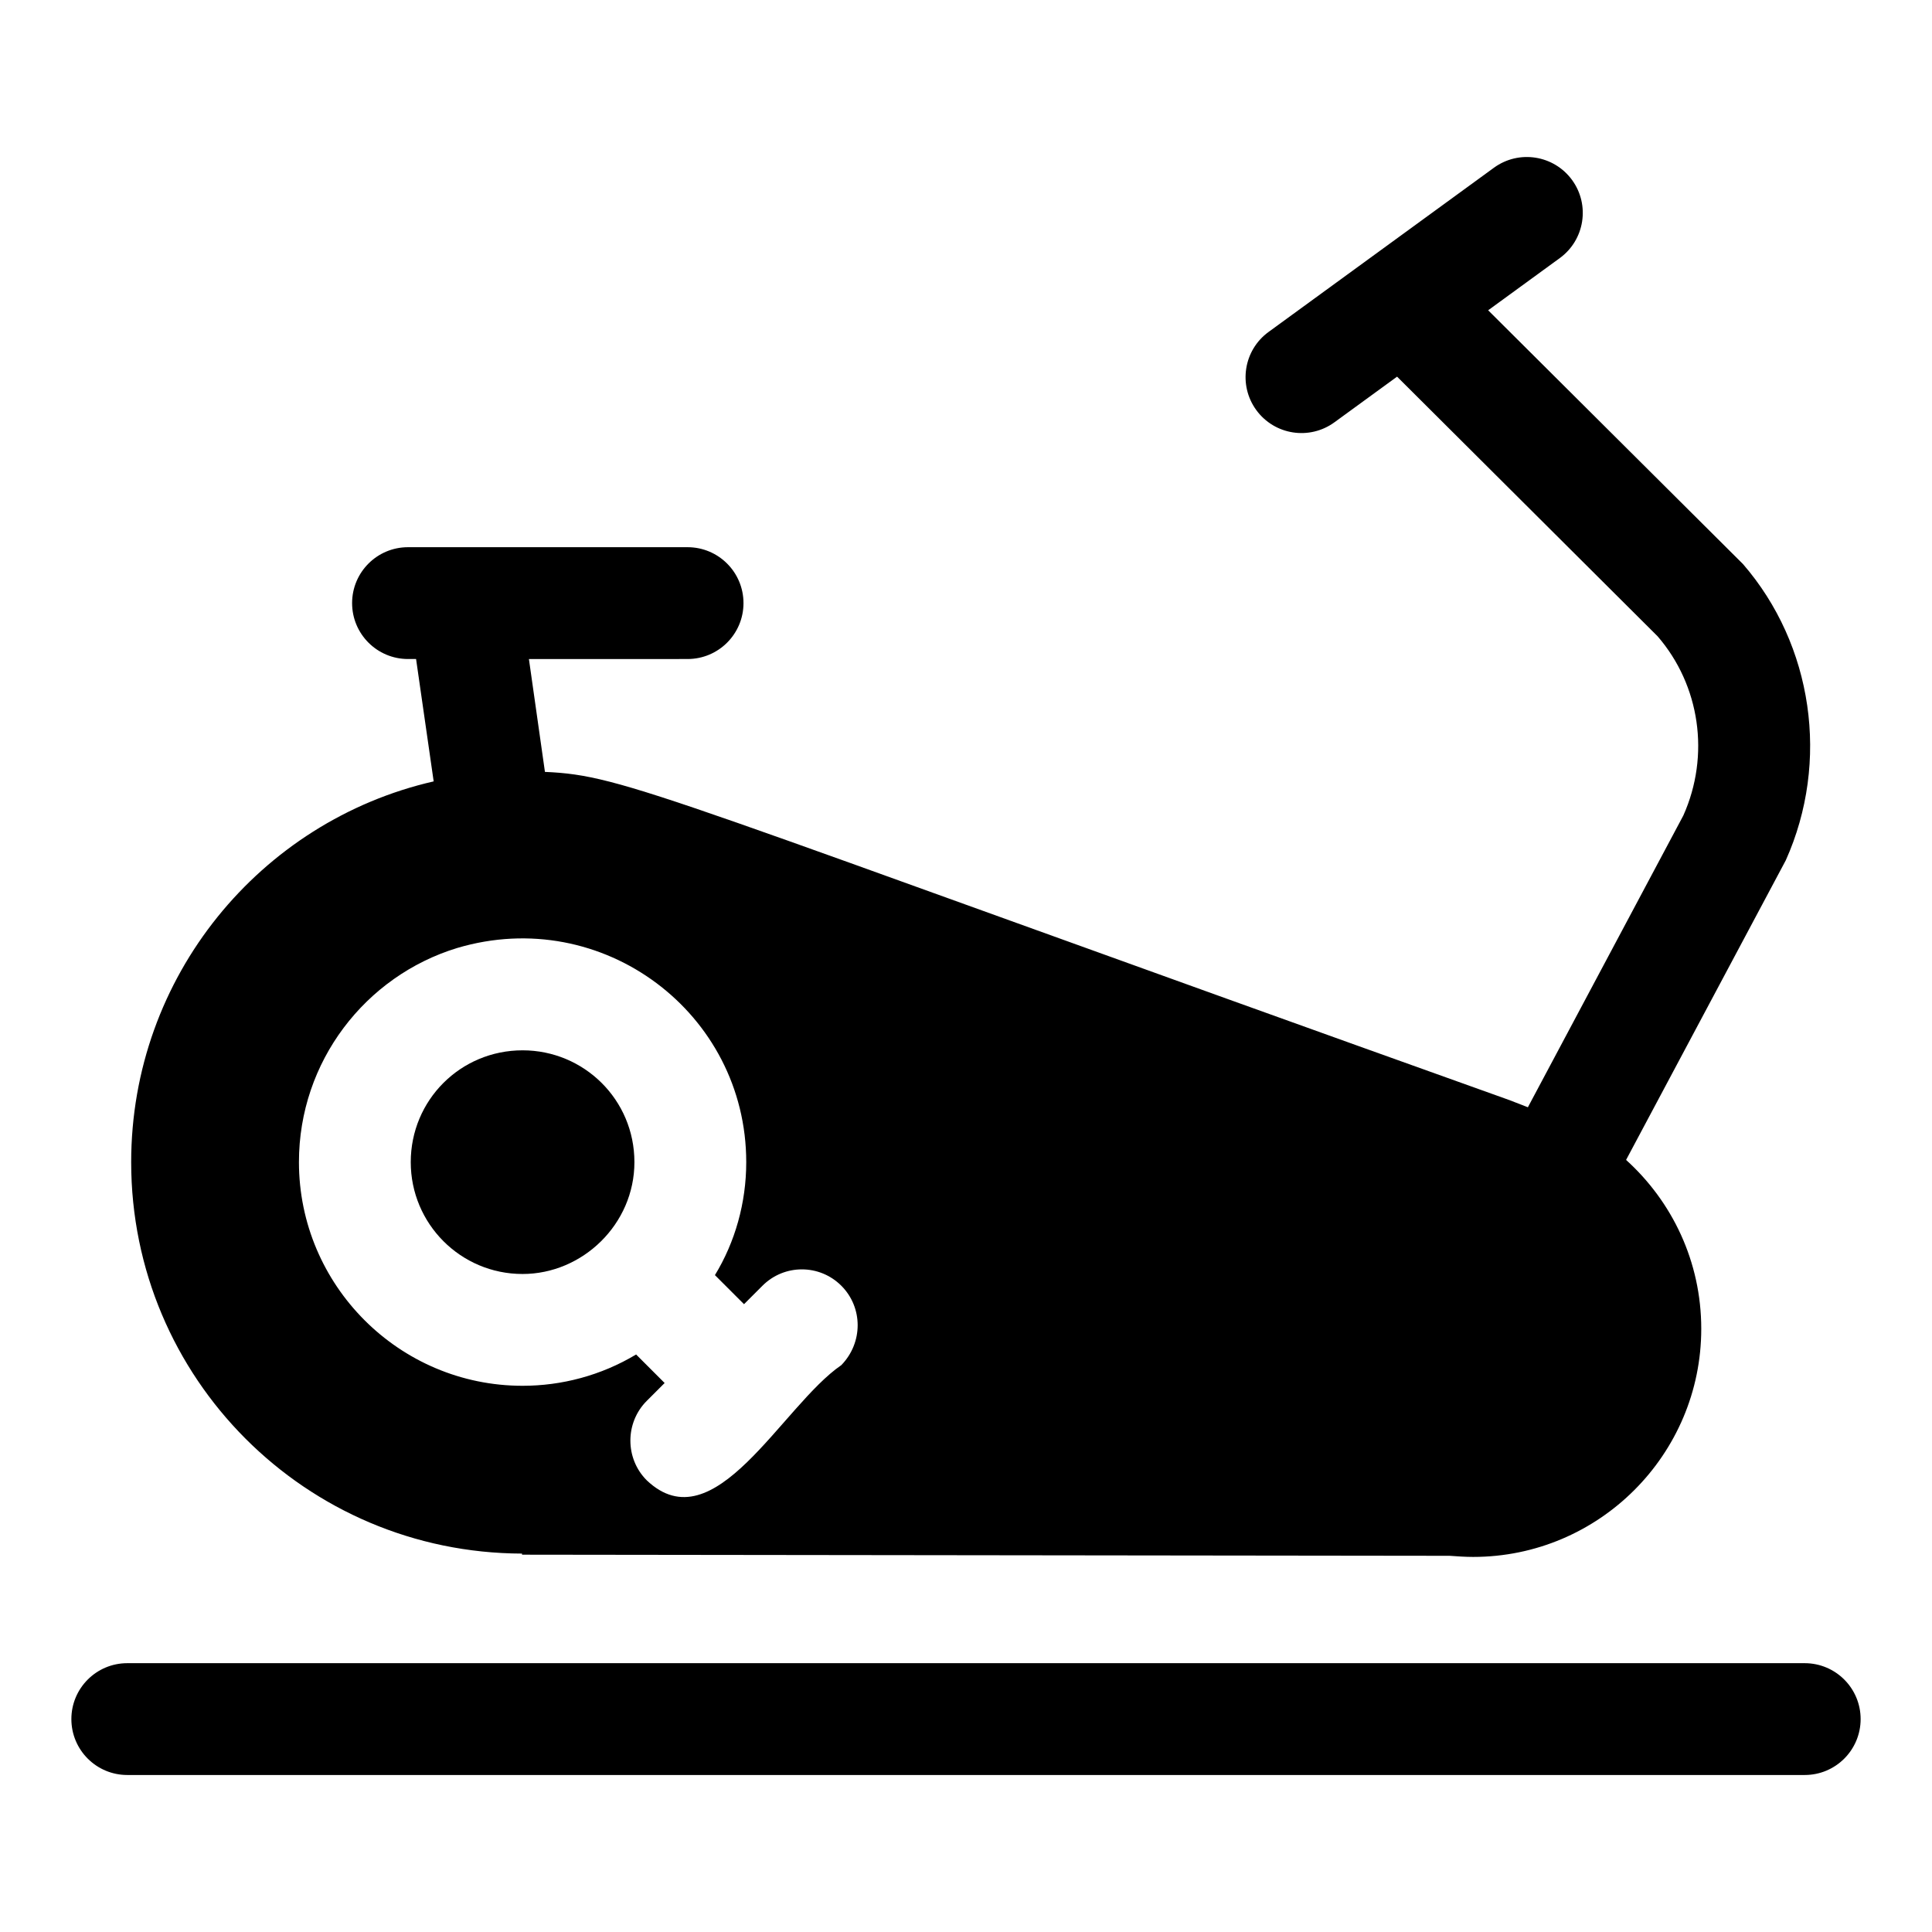 <?xml version="1.0" encoding="UTF-8"?>
<!-- Uploaded to: SVG Repo, www.svgrepo.com, Generator: SVG Repo Mixer Tools -->
<svg fill="#000000" width="800px" height="800px" version="1.1" viewBox="144 144 512 512" xmlns="http://www.w3.org/2000/svg">
 <g>
  <path d="m282.49 481.62c15.875 0 29.637-13.18 29.637-29.637 0-16.598-13.406-29.637-29.637-29.637-16.449 0-29.637 13.188-29.637 29.637 0 16.301 13.188 29.637 29.637 29.637z"/>
  <path d="m282.34 555.71v0.297l245.83 0.297c2.074 0.148 4.148 0.297 6.223 0.297 33.34 0 60.457-27.117 60.457-60.457 0-17.816-7.719-33.727-19.922-44.754l42.328-79.41c11.727-26.164 7.184-57.086-11.344-78.496l-67.535-67.258 18.984-13.832c6.613-4.82 8.066-14.086 3.25-20.699-4.82-6.598-14.078-8.066-20.699-3.25l-59.734 43.527c-6.613 4.82-8.066 14.086-3.25 20.699 4.836 6.633 14.102 8.055 20.699 3.25l16.613-12.105 69.023 68.785c11.258 13.008 13.98 31.559 6.832 47.527l-41.191 77.309-4.879-1.898c-226.09-80.828-234.1-86.035-255.61-86.98l-4.246-29.91 42.047-0.004c8.184 0 14.816-6.633 14.816-14.816 0-8.184-6.633-14.816-14.816-14.816h-74.09c-8.184 0-14.816 6.633-14.816 14.816 0 8.184 6.633 14.816 14.816 14.816h2.137l4.664 32.43c-45.934 10.52-80.164 51.715-80.164 100.91 0 57.195 46.234 103.58 103.58 103.73zm-17.188-160.48c38.59-11.473 76.609 17.277 76.609 56.754 0 10.816-2.965 21.191-8.297 29.934l7.707 7.703 4.891-4.891c5.777-5.777 15.113-5.777 20.895 0 5.777 5.777 5.777 15.113 0 21.043-15.789 10.828-33.621 47.57-51.566 30.523-5.777-5.777-5.777-15.262 0-21.043l4.742-4.742-7.559-7.559c-9.297 5.578-19.738 8.297-30.078 8.297-32.746 0-59.273-26.672-59.273-59.273-0.004-26.664 17.629-49.336 41.93-56.746z"/>
  <path d="m622.27 584.76h-444.54c-8.184 0-14.816 6.633-14.816 14.816 0 8.184 6.633 14.816 14.816 14.816h444.54c8.184 0 14.816-6.633 14.816-14.816 0-8.184-6.637-14.816-14.82-14.816z"/>
 </g>
</svg>